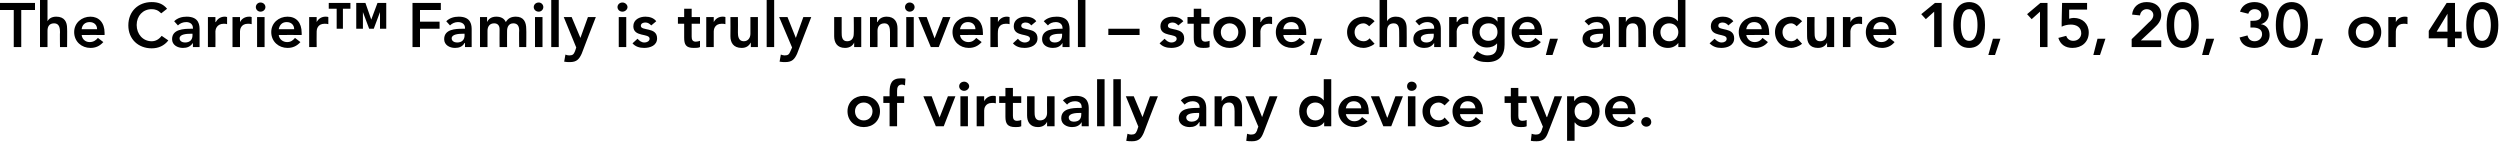 <?xml version="1.0" standalone="no"?><!DOCTYPE svg PUBLIC "-//W3C//DTD SVG 1.1//EN" "http://www.w3.org/Graphics/SVG/1.1/DTD/svg11.dtd"><svg xmlns="http://www.w3.org/2000/svg" version="1.1" style="left: 12.12% !important; width: 75.7% !important;top: 0.2% !important; height111.64% !important;" width="600px" height="34px" viewBox="0 0 600 34">  <desc>The Carrier™ Family is truly universal – store, charge, and secure 10, 15, 20, 30, or 40 of virtually any device type.</desc>  <defs/>  <g id="Polygon18448">    <path d="M 207.3 23 C 209.5 23 211.2 24.5 211.2 26.7 C 211.2 29 209.5 30.5 207.3 30.5 C 205.1 30.5 203.4 29 203.4 26.7 C 203.4 24.5 205.1 23 207.3 23 Z M 207.3 28.9 C 208.6 28.9 209.4 27.9 209.4 26.7 C 209.4 25.6 208.6 24.6 207.3 24.6 C 206 24.6 205.2 25.6 205.2 26.7 C 205.2 27.9 206 28.9 207.3 28.9 Z M 213.5 24.7 L 212 24.7 L 212 23.1 L 213.5 23.1 C 213.5 23.1 213.52 22.12 213.5 22.1 C 213.5 20.1 214 18.8 216.2 18.8 C 216.6 18.8 217 18.8 217.3 18.9 C 217.3 18.9 217.2 20.5 217.2 20.5 C 217 20.4 216.7 20.3 216.5 20.3 C 215.5 20.3 215.3 21 215.3 21.8 C 215.32 21.83 215.3 23.1 215.3 23.1 L 217 23.1 L 217 24.7 L 215.3 24.7 L 215.3 30.3 L 213.5 30.3 L 213.5 24.7 Z M 221.6 23.1 L 223.6 23.1 L 225.5 28.2 L 225.5 28.2 L 227.5 23.1 L 229.3 23.1 L 226.5 30.3 L 224.6 30.3 L 221.6 23.1 Z M 230.5 23.1 L 232.3 23.1 L 232.3 30.3 L 230.5 30.3 L 230.5 23.1 Z M 231.4 19.6 C 232 19.6 232.6 20.1 232.6 20.7 C 232.6 21.3 232 21.8 231.4 21.8 C 230.7 21.8 230.2 21.3 230.2 20.7 C 230.2 20.1 230.7 19.6 231.4 19.6 Z M 234.4 23.1 L 236.2 23.1 L 236.2 24.3 C 236.2 24.3 236.22 24.28 236.2 24.3 C 236.6 23.5 237.4 23 238.3 23 C 238.6 23 238.8 23 239 23.1 C 239 23.1 239 24.8 239 24.8 C 238.7 24.7 238.4 24.7 238.1 24.7 C 236.4 24.7 236.2 26.1 236.2 26.5 C 236.19 26.48 236.2 30.3 236.2 30.3 L 234.4 30.3 L 234.4 23.1 Z M 239.8 24.7 L 239.8 23.1 L 241.3 23.1 L 241.3 21.1 L 243.1 21.1 L 243.1 23.1 L 245.1 23.1 L 245.1 24.7 L 243.1 24.7 C 243.1 24.7 243.1 27.82 243.1 27.8 C 243.1 28.5 243.3 29 244.1 29 C 244.4 29 244.9 28.9 245.1 28.8 C 245.1 28.8 245.1 30.3 245.1 30.3 C 244.7 30.5 244.1 30.5 243.7 30.5 C 241.8 30.5 241.3 29.7 241.3 28 C 241.31 27.97 241.3 24.7 241.3 24.7 L 239.8 24.7 Z M 253.1 30.3 L 251.3 30.3 L 251.3 29.2 C 251.3 29.2 251.32 29.18 251.3 29.2 C 251 29.9 250.3 30.5 249.1 30.5 C 247.2 30.5 246.5 29.2 246.5 27.7 C 246.49 27.69 246.5 23.1 246.5 23.1 L 248.3 23.1 C 248.3 23.1 248.28 26.79 248.3 26.8 C 248.3 27.6 248.3 28.9 249.6 28.9 C 250.8 28.9 251.3 28 251.3 27.1 C 251.26 27.07 251.3 23.1 251.3 23.1 L 253.1 23.1 L 253.1 30.3 Z M 259.6 29.3 C 259.6 29.3 259.6 29.35 259.6 29.3 C 259.1 30.2 258.2 30.5 257.3 30.5 C 256 30.5 254.7 29.8 254.7 28.4 C 254.7 26 257.4 25.9 259.2 25.9 C 259.19 25.86 259.6 25.9 259.6 25.9 C 259.6 25.9 259.64 25.66 259.6 25.7 C 259.6 24.8 259 24.3 258 24.3 C 257.2 24.3 256.5 24.6 256.1 25.1 C 256.1 25.1 255.1 24.1 255.1 24.1 C 255.9 23.3 257 23 258.2 23 C 261.3 23 261.3 25.2 261.3 26.2 C 261.26 26.2 261.3 30.3 261.3 30.3 L 259.6 30.3 L 259.6 29.3 Z M 259.5 27.1 C 259.5 27.1 259.16 27.11 259.2 27.1 C 258.2 27.1 256.5 27.2 256.5 28.2 C 256.5 28.9 257.1 29.2 257.7 29.2 C 259 29.2 259.5 28.5 259.5 27.5 C 259.54 27.52 259.5 27.1 259.5 27.1 Z M 263.3 19 L 265.1 19 L 265.1 30.3 L 263.3 30.3 L 263.3 19 Z M 267.2 19 L 269 19 L 269 30.3 L 267.2 30.3 L 267.2 19 Z M 270.2 23.1 L 272.1 23.1 L 274.2 28.1 L 274.2 28.1 L 276 23.1 L 277.9 23.1 C 277.9 23.1 274.46 31.89 274.5 31.9 C 273.9 33.2 273.3 33.9 271.7 33.9 C 271.2 33.9 270.8 33.9 270.3 33.8 C 270.3 33.8 270.6 32.1 270.6 32.1 C 270.8 32.2 271.2 32.3 271.5 32.3 C 272.4 32.3 272.6 32 272.9 31.3 C 272.9 31.26 273.2 30.4 273.2 30.4 L 270.2 23.1 Z M 287.9 29.3 C 287.9 29.3 287.82 29.35 287.8 29.3 C 287.3 30.2 286.5 30.5 285.5 30.5 C 284.2 30.5 282.9 29.8 282.9 28.4 C 282.9 26 285.6 25.9 287.4 25.9 C 287.42 25.86 287.9 25.9 287.9 25.9 C 287.9 25.9 287.87 25.66 287.9 25.7 C 287.9 24.8 287.2 24.3 286.2 24.3 C 285.5 24.3 284.8 24.6 284.3 25.1 C 284.3 25.1 283.4 24.1 283.4 24.1 C 284.1 23.3 285.3 23 286.4 23 C 289.5 23 289.5 25.2 289.5 26.2 C 289.48 26.2 289.5 30.3 289.5 30.3 L 287.9 30.3 L 287.9 29.3 Z M 287.8 27.1 C 287.8 27.1 287.39 27.11 287.4 27.1 C 286.4 27.1 284.7 27.2 284.7 28.2 C 284.7 28.9 285.4 29.2 285.9 29.2 C 287.2 29.2 287.8 28.5 287.8 27.5 C 287.76 27.52 287.8 27.1 287.8 27.1 Z M 291.5 23.1 L 293.2 23.1 L 293.2 24.3 C 293.2 24.3 293.25 24.29 293.2 24.3 C 293.6 23.6 294.3 23 295.5 23 C 297.4 23 298.1 24.3 298.1 25.8 C 298.08 25.79 298.1 30.3 298.1 30.3 L 296.3 30.3 C 296.3 30.3 296.28 26.69 296.3 26.7 C 296.3 25.9 296.2 24.6 295 24.6 C 293.8 24.6 293.3 25.4 293.3 26.4 C 293.31 26.41 293.3 30.3 293.3 30.3 L 291.5 30.3 L 291.5 23.1 Z M 298.9 23.1 L 300.9 23.1 L 302.9 28.1 L 302.9 28.1 L 304.7 23.1 L 306.6 23.1 C 306.6 23.1 303.21 31.89 303.2 31.9 C 302.7 33.2 302.1 33.9 300.5 33.9 C 300 33.9 299.5 33.9 299.1 33.8 C 299.1 33.8 299.3 32.1 299.3 32.1 C 299.6 32.2 299.9 32.3 300.2 32.3 C 301.1 32.3 301.4 32 301.7 31.3 C 301.65 31.26 302 30.4 302 30.4 L 298.9 23.1 Z M 317.8 29.3 C 317.8 29.3 317.79 29.26 317.8 29.3 C 317.3 30.1 316.3 30.5 315.3 30.5 C 313.1 30.5 311.8 28.9 311.8 26.7 C 311.8 24.6 313.2 23 315.2 23 C 316.6 23 317.3 23.6 317.7 24.1 C 317.69 24.06 317.7 24.1 317.7 24.1 L 317.7 19 L 319.5 19 L 319.5 30.3 L 317.8 30.3 L 317.8 29.3 Z M 315.7 28.9 C 317 28.9 317.8 27.9 317.8 26.7 C 317.8 25.6 317 24.6 315.7 24.6 C 314.4 24.6 313.6 25.6 313.6 26.7 C 313.6 27.9 314.4 28.9 315.7 28.9 Z M 323 27.4 C 323.2 28.4 324 29.1 325 29.1 C 325.9 29.1 326.5 28.7 326.9 28.1 C 326.9 28.1 328.2 29.1 328.2 29.1 C 327.4 30.1 326.3 30.5 325.2 30.5 C 323 30.5 321.2 29 321.2 26.7 C 321.2 24.5 323 23 325.2 23 C 327.2 23 328.5 24.4 328.5 26.9 C 328.54 26.87 328.5 27.4 328.5 27.4 C 328.5 27.4 323.05 27.37 323 27.4 Z M 326.7 26 C 326.7 25 326 24.3 324.9 24.3 C 323.8 24.3 323.2 25 323 26 C 323 26 326.7 26 326.7 26 Z M 329 23.1 L 331 23.1 L 332.9 28.2 L 333 28.2 L 334.9 23.1 L 336.7 23.1 L 333.9 30.3 L 332 30.3 L 329 23.1 Z M 337.9 23.1 L 339.7 23.1 L 339.7 30.3 L 337.9 30.3 L 337.9 23.1 Z M 338.8 19.6 C 339.5 19.6 340 20.1 340 20.7 C 340 21.3 339.5 21.8 338.8 21.8 C 338.1 21.8 337.7 21.3 337.7 20.7 C 337.7 20.1 338.1 19.6 338.8 19.6 Z M 346.7 25.3 C 346.3 24.9 345.8 24.6 345.3 24.6 C 344 24.6 343.2 25.6 343.2 26.7 C 343.2 27.9 344 28.9 345.3 28.9 C 345.9 28.9 346.4 28.7 346.7 28.2 C 346.7 28.2 347.9 29.5 347.9 29.5 C 347.2 30.2 345.9 30.5 345.3 30.5 C 343.1 30.5 341.4 29 341.4 26.7 C 341.4 24.5 343.1 23 345.3 23 C 346.2 23 347.2 23.3 347.9 24.1 C 347.9 24.1 346.7 25.3 346.7 25.3 Z M 350.4 27.4 C 350.5 28.4 351.3 29.1 352.3 29.1 C 353.2 29.1 353.8 28.7 354.2 28.1 C 354.2 28.1 355.5 29.1 355.5 29.1 C 354.7 30.1 353.6 30.5 352.5 30.5 C 350.3 30.5 348.6 29 348.6 26.7 C 348.6 24.5 350.3 23 352.5 23 C 354.5 23 355.9 24.4 355.9 26.9 C 355.86 26.87 355.9 27.4 355.9 27.4 C 355.9 27.4 350.37 27.37 350.4 27.4 Z M 354.1 26 C 354 25 353.4 24.3 352.2 24.3 C 351.2 24.3 350.5 25 350.4 26 C 350.4 26 354.1 26 354.1 26 Z M 361.1 24.7 L 361.1 23.1 L 362.6 23.1 L 362.6 21.1 L 364.4 21.1 L 364.4 23.1 L 366.4 23.1 L 366.4 24.7 L 364.4 24.7 C 364.4 24.7 364.42 27.82 364.4 27.8 C 364.4 28.5 364.6 29 365.4 29 C 365.7 29 366.2 28.9 366.4 28.8 C 366.4 28.8 366.4 30.3 366.4 30.3 C 366 30.5 365.4 30.5 365 30.5 C 363.1 30.5 362.6 29.7 362.6 28 C 362.62 27.97 362.6 24.7 362.6 24.7 L 361.1 24.7 Z M 367.2 23.1 L 369.2 23.1 L 371.2 28.1 L 371.3 28.1 L 373.1 23.1 L 374.9 23.1 C 374.9 23.1 371.54 31.89 371.5 31.9 C 371 33.2 370.4 33.9 368.8 33.9 C 368.3 33.9 367.9 33.9 367.4 33.8 C 367.4 33.8 367.6 32.1 367.6 32.1 C 367.9 32.2 368.2 32.3 368.6 32.3 C 369.4 32.3 369.7 32 370 31.3 C 369.98 31.26 370.3 30.4 370.3 30.4 L 367.2 23.1 Z M 376.1 23.1 L 377.8 23.1 L 377.8 24.2 C 377.8 24.2 377.85 24.22 377.9 24.2 C 378.4 23.3 379.3 23 380.3 23 C 382.5 23 383.9 24.6 383.9 26.7 C 383.9 28.9 382.5 30.5 380.4 30.5 C 379.1 30.5 378.3 29.9 378 29.4 C 377.96 29.42 377.9 29.4 377.9 29.4 L 377.9 33.8 L 376.1 33.8 L 376.1 23.1 Z M 380 24.6 C 378.6 24.6 377.9 25.6 377.9 26.7 C 377.9 27.9 378.6 28.9 380 28.9 C 381.3 28.9 382.1 27.9 382.1 26.7 C 382.1 25.6 381.3 24.6 380 24.6 Z M 387 27.4 C 387.1 28.4 387.9 29.1 389 29.1 C 389.9 29.1 390.4 28.7 390.9 28.1 C 390.9 28.1 392.2 29.1 392.2 29.1 C 391.3 30.1 390.3 30.5 389.1 30.5 C 387 30.5 385.2 29 385.2 26.7 C 385.2 24.5 387 23 389.1 23 C 391.1 23 392.5 24.4 392.5 26.9 C 392.51 26.87 392.5 27.4 392.5 27.4 C 392.5 27.4 387.02 27.37 387 27.4 Z M 390.7 26 C 390.7 25 390 24.3 388.9 24.3 C 387.8 24.3 387.2 25 387 26 C 387 26 390.7 26 390.7 26 Z M 395.1 28.1 C 395.8 28.1 396.3 28.6 396.3 29.3 C 396.3 29.9 395.8 30.4 395.1 30.4 C 394.5 30.4 393.9 29.9 393.9 29.3 C 393.9 28.6 394.5 28.1 395.1 28.1 Z " stroke="none" fill="#000"/>  </g>  <g id="Polygon18447">    <path d="M 3.3 2.4 L 0 2.4 L 0 0.7 L 8.4 0.7 L 8.4 2.4 L 5.1 2.4 L 5.1 11.3 L 3.3 11.3 L 3.3 2.4 Z M 11.4 5.1 C 11.4 5.1 11.41 5.14 11.4 5.1 C 11.7 4.5 12.4 4 13.5 4 C 15.5 4 16.1 5.3 16.1 6.8 C 16.15 6.79 16.1 11.3 16.1 11.3 L 14.4 11.3 C 14.4 11.3 14.35 7.69 14.4 7.7 C 14.4 6.9 14.3 5.6 13 5.6 C 11.8 5.6 11.4 6.4 11.4 7.4 C 11.38 7.41 11.4 11.3 11.4 11.3 L 9.6 11.3 L 9.6 0 L 11.4 0 L 11.4 5.1 Z M 19.6 8.4 C 19.7 9.4 20.5 10.1 21.5 10.1 C 22.4 10.1 23 9.7 23.5 9.1 C 23.5 9.1 24.8 10.1 24.8 10.1 C 23.9 11.1 22.9 11.5 21.7 11.5 C 19.6 11.5 17.8 10 17.8 7.7 C 17.8 5.5 19.6 4 21.7 4 C 23.7 4 25.1 5.4 25.1 7.9 C 25.1 7.87 25.1 8.4 25.1 8.4 C 25.1 8.4 19.61 8.37 19.6 8.4 Z M 23.3 7 C 23.3 6 22.6 5.3 21.5 5.3 C 20.4 5.3 19.7 6 19.6 7 C 19.6 7 23.3 7 23.3 7 Z M 38.7 3.2 C 37.9 2.4 37.2 2.2 36.4 2.2 C 34.3 2.2 32.8 3.8 32.8 6 C 32.8 8.2 34.3 9.9 36.4 9.9 C 37.3 9.9 38.1 9.5 38.8 8.6 C 38.8 8.6 40.4 9.7 40.4 9.7 C 39.4 11 38 11.6 36.4 11.6 C 33.2 11.6 30.8 9.4 30.8 6.1 C 30.8 2.7 33.2 0.5 36.4 0.5 C 37.9 0.5 39.1 0.9 40.1 2.1 C 40.1 2.1 38.7 3.2 38.7 3.2 Z M 46.3 10.3 C 46.3 10.3 46.26 10.35 46.3 10.3 C 45.7 11.2 44.9 11.5 43.9 11.5 C 42.6 11.5 41.3 10.8 41.3 9.4 C 41.3 7 44.1 6.9 45.9 6.9 C 45.85 6.86 46.3 6.9 46.3 6.9 C 46.3 6.9 46.3 6.66 46.3 6.7 C 46.3 5.8 45.6 5.3 44.7 5.3 C 43.9 5.3 43.2 5.6 42.7 6.1 C 42.7 6.1 41.8 5.1 41.8 5.1 C 42.6 4.3 43.7 4 44.8 4 C 47.9 4 47.9 6.2 47.9 7.2 C 47.92 7.2 47.9 11.3 47.9 11.3 L 46.3 11.3 L 46.3 10.3 Z M 46.2 8.1 C 46.2 8.1 45.82 8.11 45.8 8.1 C 44.8 8.1 43.1 8.2 43.1 9.2 C 43.1 9.9 43.8 10.2 44.4 10.2 C 45.6 10.2 46.2 9.5 46.2 8.5 C 46.2 8.52 46.2 8.1 46.2 8.1 Z M 49.9 4.1 L 51.7 4.1 L 51.7 5.3 C 51.7 5.3 51.78 5.28 51.8 5.3 C 52.2 4.5 53 4 53.9 4 C 54.1 4 54.3 4 54.5 4.1 C 54.5 4.1 54.5 5.8 54.5 5.8 C 54.2 5.7 54 5.7 53.7 5.7 C 52 5.7 51.7 7.1 51.7 7.5 C 51.74 7.48 51.7 11.3 51.7 11.3 L 49.9 11.3 L 49.9 4.1 Z M 55.8 4.1 L 57.6 4.1 L 57.6 5.3 C 57.6 5.3 57.62 5.28 57.6 5.3 C 58 4.5 58.8 4 59.8 4 C 60 4 60.2 4 60.4 4.1 C 60.4 4.1 60.4 5.8 60.4 5.8 C 60.1 5.7 59.8 5.7 59.5 5.7 C 57.8 5.7 57.6 7.1 57.6 7.5 C 57.59 7.48 57.6 11.3 57.6 11.3 L 55.8 11.3 L 55.8 4.1 Z M 61.7 4.1 L 63.5 4.1 L 63.5 11.3 L 61.7 11.3 L 61.7 4.1 Z M 62.5 0.6 C 63.2 0.6 63.7 1.1 63.7 1.7 C 63.7 2.3 63.2 2.8 62.5 2.8 C 61.9 2.8 61.4 2.3 61.4 1.7 C 61.4 1.1 61.9 0.6 62.5 0.6 Z M 66.9 8.4 C 67 9.4 67.9 10.1 68.9 10.1 C 69.8 10.1 70.3 9.7 70.8 9.1 C 70.8 9.1 72.1 10.1 72.1 10.1 C 71.2 11.1 70.2 11.5 69 11.5 C 66.9 11.5 65.1 10 65.1 7.7 C 65.1 5.5 66.9 4 69 4 C 71.1 4 72.4 5.4 72.4 7.9 C 72.42 7.87 72.4 8.4 72.4 8.4 C 72.4 8.4 66.93 8.37 66.9 8.4 Z M 70.6 7 C 70.6 6 69.9 5.3 68.8 5.3 C 67.7 5.3 67.1 6 66.9 7 C 66.9 7 70.6 7 70.6 7 Z M 74.2 4.1 L 76 4.1 L 76 5.3 C 76 5.3 75.99 5.28 76 5.3 C 76.4 4.5 77.2 4 78.1 4 C 78.3 4 78.6 4 78.8 4.1 C 78.8 4.1 78.8 5.8 78.8 5.8 C 78.5 5.7 78.2 5.7 77.9 5.7 C 76.2 5.7 76 7.1 76 7.5 C 75.96 7.48 76 11.3 76 11.3 L 74.2 11.3 L 74.2 4.1 Z M 80.8 2.1 L 78.9 2.1 L 78.9 0.7 L 84.1 0.7 L 84.1 2.1 L 82.3 2.1 L 82.3 6.9 L 80.8 6.9 L 80.8 2.1 Z M 85.5 0.7 L 87.7 0.7 L 89.1 4.7 L 90.6 0.7 L 92.7 0.7 L 92.7 6.9 L 91.2 6.9 L 91.2 2.9 L 91.2 2.9 L 89.7 6.9 L 88.6 6.9 L 87.1 2.9 L 87.1 2.9 L 87.1 6.9 L 85.5 6.9 L 85.5 0.7 Z M 99 0.7 L 105.8 0.7 L 105.8 2.4 L 100.8 2.4 L 100.8 5.2 L 105.5 5.2 L 105.5 6.9 L 100.8 6.9 L 100.8 11.3 L 99 11.3 L 99 0.7 Z M 111.6 10.3 C 111.6 10.3 111.54 10.35 111.5 10.3 C 111 11.2 110.2 11.5 109.2 11.5 C 107.9 11.5 106.6 10.8 106.6 9.4 C 106.6 7 109.3 6.9 111.1 6.9 C 111.13 6.86 111.6 6.9 111.6 6.9 C 111.6 6.9 111.58 6.66 111.6 6.7 C 111.6 5.8 110.9 5.3 109.9 5.3 C 109.2 5.3 108.5 5.6 108 6.1 C 108 6.1 107.1 5.1 107.1 5.1 C 107.9 4.3 109 4 110.1 4 C 113.2 4 113.2 6.2 113.2 7.2 C 113.2 7.2 113.2 11.3 113.2 11.3 L 111.6 11.3 L 111.6 10.3 Z M 111.5 8.1 C 111.5 8.1 111.1 8.11 111.1 8.1 C 110.1 8.1 108.4 8.2 108.4 9.2 C 108.4 9.9 109.1 10.2 109.7 10.2 C 110.9 10.2 111.5 9.5 111.5 8.5 C 111.48 8.52 111.5 8.1 111.5 8.1 Z M 115.2 4.1 L 116.9 4.1 L 116.9 5.3 C 116.9 5.3 116.93 5.26 116.9 5.3 C 117.2 4.6 117.9 4 119.1 4 C 120.2 4 121 4.4 121.4 5.3 C 121.9 4.4 122.7 4 123.8 4 C 125.7 4 126.3 5.3 126.3 7 C 126.35 7.05 126.3 11.3 126.3 11.3 L 124.6 11.3 C 124.6 11.3 124.55 7.26 124.6 7.3 C 124.6 6.4 124.3 5.6 123.2 5.6 C 122.1 5.6 121.7 6.5 121.7 7.4 C 121.67 7.44 121.7 11.3 121.7 11.3 L 119.9 11.3 C 119.9 11.3 119.87 7.05 119.9 7 C 119.9 6.2 119.5 5.6 118.6 5.6 C 117.5 5.6 117 6.4 117 7.4 C 116.99 7.41 117 11.3 117 11.3 L 115.2 11.3 L 115.2 4.1 Z M 128.4 4.1 L 130.2 4.1 L 130.2 11.3 L 128.4 11.3 L 128.4 4.1 Z M 129.3 0.6 C 129.9 0.6 130.4 1.1 130.4 1.7 C 130.4 2.3 129.9 2.8 129.3 2.8 C 128.6 2.8 128.1 2.3 128.1 1.7 C 128.1 1.1 128.6 0.6 129.3 0.6 Z M 132.3 0 L 134.1 0 L 134.1 11.3 L 132.3 11.3 L 132.3 0 Z M 135.3 4.1 L 137.2 4.1 L 139.3 9.1 L 139.3 9.1 L 141.1 4.1 L 143 4.1 C 143 4.1 139.56 12.89 139.6 12.9 C 139 14.2 138.4 14.9 136.8 14.9 C 136.3 14.9 135.9 14.9 135.4 14.8 C 135.4 14.8 135.7 13.1 135.7 13.1 C 135.9 13.2 136.3 13.3 136.6 13.3 C 137.5 13.3 137.7 13 138 12.3 C 138 12.26 138.3 11.4 138.3 11.4 L 135.3 4.1 Z M 148.5 4.1 L 150.3 4.1 L 150.3 11.3 L 148.5 11.3 L 148.5 4.1 Z M 149.4 0.6 C 150 0.6 150.6 1.1 150.6 1.7 C 150.6 2.3 150 2.8 149.4 2.8 C 148.7 2.8 148.2 2.3 148.2 1.7 C 148.2 1.1 148.7 0.6 149.4 0.6 Z M 156.3 6.1 C 155.9 5.7 155.5 5.4 154.9 5.4 C 154.4 5.4 153.8 5.6 153.8 6.2 C 153.8 7.5 157.7 6.4 157.7 9.2 C 157.7 10.9 156.1 11.5 154.6 11.5 C 153.5 11.5 152.5 11.2 151.8 10.4 C 151.8 10.4 153 9.3 153 9.3 C 153.5 9.8 153.9 10.2 154.7 10.2 C 155.2 10.2 155.9 9.9 155.9 9.3 C 155.9 7.9 152 9 152 6.3 C 152 4.7 153.5 4 154.9 4 C 155.9 4 156.9 4.3 157.5 5.1 C 157.5 5.1 156.3 6.1 156.3 6.1 Z M 162.7 5.7 L 162.7 4.1 L 164.2 4.1 L 164.2 2.1 L 166 2.1 L 166 4.1 L 168 4.1 L 168 5.7 L 166 5.7 C 166 5.7 165.99 8.82 166 8.8 C 166 9.5 166.2 10 167 10 C 167.3 10 167.7 9.9 168 9.8 C 168 9.8 168 11.3 168 11.3 C 167.6 11.5 167 11.5 166.5 11.5 C 164.6 11.5 164.2 10.7 164.2 9 C 164.19 8.97 164.2 5.7 164.2 5.7 L 162.7 5.7 Z M 169.5 4.1 L 171.3 4.1 L 171.3 5.3 C 171.3 5.3 171.32 5.28 171.3 5.3 C 171.7 4.5 172.5 4 173.4 4 C 173.7 4 173.9 4 174.1 4.1 C 174.1 4.1 174.1 5.8 174.1 5.8 C 173.8 5.7 173.5 5.7 173.2 5.7 C 171.5 5.7 171.3 7.1 171.3 7.5 C 171.29 7.48 171.3 11.3 171.3 11.3 L 169.5 11.3 L 169.5 4.1 Z M 181.9 11.3 L 180.2 11.3 L 180.2 10.2 C 180.2 10.2 180.17 10.18 180.2 10.2 C 179.8 10.9 179.2 11.5 178 11.5 C 176 11.5 175.3 10.2 175.3 8.7 C 175.34 8.69 175.3 4.1 175.3 4.1 L 177.1 4.1 C 177.1 4.1 177.14 7.79 177.1 7.8 C 177.1 8.6 177.2 9.9 178.5 9.9 C 179.6 9.9 180.1 9 180.1 8.1 C 180.11 8.07 180.1 4.1 180.1 4.1 L 181.9 4.1 L 181.9 11.3 Z M 184 0 L 185.8 0 L 185.8 11.3 L 184 11.3 L 184 0 Z M 187 4.1 L 189 4.1 L 191 9.1 L 191 9.1 L 192.8 4.1 L 194.7 4.1 C 194.7 4.1 191.27 12.89 191.3 12.9 C 190.7 14.2 190.1 14.9 188.5 14.9 C 188.1 14.9 187.6 14.9 187.1 14.8 C 187.1 14.8 187.4 13.1 187.4 13.1 C 187.7 13.2 188 13.3 188.3 13.3 C 189.2 13.3 189.4 13 189.7 12.3 C 189.71 12.26 190.1 11.4 190.1 11.4 L 187 4.1 Z M 206.7 11.3 L 205 11.3 L 205 10.2 C 205 10.2 205.01 10.18 205 10.2 C 204.7 10.9 204 11.5 202.8 11.5 C 200.9 11.5 200.2 10.2 200.2 8.7 C 200.18 8.69 200.2 4.1 200.2 4.1 L 202 4.1 C 202 4.1 201.98 7.79 202 7.8 C 202 8.6 202 9.9 203.3 9.9 C 204.5 9.9 204.9 9 204.9 8.1 C 204.95 8.07 204.9 4.1 204.9 4.1 L 206.7 4.1 L 206.7 11.3 Z M 208.8 4.1 L 210.5 4.1 L 210.5 5.3 C 210.5 5.3 210.57 5.29 210.6 5.3 C 210.9 4.6 211.6 4 212.8 4 C 214.7 4 215.4 5.3 215.4 6.8 C 215.4 6.79 215.4 11.3 215.4 11.3 L 213.6 11.3 C 213.6 11.3 213.6 7.69 213.6 7.7 C 213.6 6.9 213.5 5.6 212.3 5.6 C 211.1 5.6 210.6 6.4 210.6 7.4 C 210.63 7.41 210.6 11.3 210.6 11.3 L 208.8 11.3 L 208.8 4.1 Z M 217.5 4.1 L 219.3 4.1 L 219.3 11.3 L 217.5 11.3 L 217.5 4.1 Z M 218.3 0.6 C 219 0.6 219.5 1.1 219.5 1.7 C 219.5 2.3 219 2.8 218.3 2.8 C 217.7 2.8 217.2 2.3 217.2 1.7 C 217.2 1.1 217.7 0.6 218.3 0.6 Z M 220.4 4.1 L 222.4 4.1 L 224.3 9.2 L 224.3 9.2 L 226.3 4.1 L 228.1 4.1 L 225.3 11.3 L 223.4 11.3 L 220.4 4.1 Z M 230.4 8.4 C 230.5 9.4 231.4 10.1 232.4 10.1 C 233.3 10.1 233.8 9.7 234.3 9.1 C 234.3 9.1 235.6 10.1 235.6 10.1 C 234.7 11.1 233.7 11.5 232.5 11.5 C 230.4 11.5 228.6 10 228.6 7.7 C 228.6 5.5 230.4 4 232.5 4 C 234.6 4 235.9 5.4 235.9 7.9 C 235.91 7.87 235.9 8.4 235.9 8.4 C 235.9 8.4 230.42 8.37 230.4 8.4 Z M 234.1 7 C 234.1 6 233.4 5.3 232.3 5.3 C 231.2 5.3 230.6 6 230.4 7 C 230.4 7 234.1 7 234.1 7 Z M 237.7 4.1 L 239.5 4.1 L 239.5 5.3 C 239.5 5.3 239.48 5.28 239.5 5.3 C 239.9 4.5 240.7 4 241.6 4 C 241.8 4 242 4 242.3 4.1 C 242.3 4.1 242.3 5.8 242.3 5.8 C 242 5.7 241.7 5.7 241.4 5.7 C 239.7 5.7 239.5 7.1 239.5 7.5 C 239.45 7.48 239.5 11.3 239.5 11.3 L 237.7 11.3 L 237.7 4.1 Z M 247.5 6.1 C 247.2 5.7 246.8 5.4 246.1 5.4 C 245.7 5.4 245.1 5.6 245.1 6.2 C 245.1 7.5 249 6.4 249 9.2 C 249 10.9 247.3 11.5 245.9 11.5 C 244.8 11.5 243.8 11.2 243.1 10.4 C 243.1 10.4 244.3 9.3 244.3 9.3 C 244.7 9.8 245.2 10.2 246 10.2 C 246.5 10.2 247.2 9.9 247.2 9.3 C 247.2 7.9 243.3 9 243.3 6.3 C 243.3 4.7 244.7 4 246.2 4 C 247.1 4 248.2 4.3 248.7 5.1 C 248.7 5.1 247.5 6.1 247.5 6.1 Z M 255 10.3 C 255 10.3 254.99 10.35 255 10.3 C 254.5 11.2 253.6 11.5 252.7 11.5 C 251.3 11.5 250.1 10.8 250.1 9.4 C 250.1 7 252.8 6.9 254.6 6.9 C 254.59 6.86 255 6.9 255 6.9 C 255 6.9 255.04 6.66 255 6.7 C 255 5.8 254.3 5.3 253.4 5.3 C 252.6 5.3 251.9 5.6 251.5 6.1 C 251.5 6.1 250.5 5.1 250.5 5.1 C 251.3 4.3 252.4 4 253.6 4 C 256.7 4 256.7 6.2 256.7 7.2 C 256.66 7.2 256.7 11.3 256.7 11.3 L 255 11.3 L 255 10.3 Z M 254.9 8.1 C 254.9 8.1 254.56 8.11 254.6 8.1 C 253.6 8.1 251.9 8.2 251.9 9.2 C 251.9 9.9 252.5 10.2 253.1 10.2 C 254.3 10.2 254.9 9.5 254.9 8.5 C 254.93 8.52 254.9 8.1 254.9 8.1 Z M 258.7 0 L 260.5 0 L 260.5 11.3 L 258.7 11.3 L 258.7 0 Z M 273.5 8.4 L 266 8.4 L 266 6.9 L 273.5 6.9 L 273.5 8.4 Z M 282.8 6.1 C 282.4 5.7 282 5.4 281.4 5.4 C 280.9 5.4 280.3 5.6 280.3 6.2 C 280.3 7.5 284.2 6.4 284.2 9.2 C 284.2 10.9 282.6 11.5 281.1 11.5 C 280 11.5 279 11.2 278.3 10.4 C 278.3 10.4 279.5 9.3 279.5 9.3 C 280 9.8 280.4 10.2 281.2 10.2 C 281.7 10.2 282.4 9.9 282.4 9.3 C 282.4 7.9 278.5 9 278.5 6.3 C 278.5 4.7 280 4 281.4 4 C 282.4 4 283.4 4.3 284 5.1 C 284 5.1 282.8 6.1 282.8 6.1 Z M 285 5.7 L 285 4.1 L 286.5 4.1 L 286.5 2.1 L 288.3 2.1 L 288.3 4.1 L 290.3 4.1 L 290.3 5.7 L 288.3 5.7 C 288.3 5.7 288.29 8.82 288.3 8.8 C 288.3 9.5 288.5 10 289.3 10 C 289.6 10 290 9.9 290.3 9.8 C 290.3 9.8 290.3 11.3 290.3 11.3 C 289.9 11.5 289.3 11.5 288.8 11.5 C 286.9 11.5 286.5 10.7 286.5 9 C 286.49 8.97 286.5 5.7 286.5 5.7 L 285 5.7 Z M 295.1 4 C 297.3 4 299 5.5 299 7.7 C 299 10 297.3 11.5 295.1 11.5 C 292.9 11.5 291.2 10 291.2 7.7 C 291.2 5.5 292.9 4 295.1 4 Z M 295.1 9.9 C 296.4 9.9 297.2 8.9 297.2 7.7 C 297.2 6.6 296.4 5.6 295.1 5.6 C 293.8 5.6 293 6.6 293 7.7 C 293 8.9 293.8 9.9 295.1 9.9 Z M 300.7 4.1 L 302.5 4.1 L 302.5 5.3 C 302.5 5.3 302.56 5.28 302.6 5.3 C 303 4.5 303.7 4 304.7 4 C 304.9 4 305.1 4 305.3 4.1 C 305.3 4.1 305.3 5.8 305.3 5.8 C 305 5.7 304.8 5.7 304.5 5.7 C 302.8 5.7 302.5 7.1 302.5 7.5 C 302.53 7.48 302.5 11.3 302.5 11.3 L 300.7 11.3 L 300.7 4.1 Z M 308 8.4 C 308.1 9.4 308.9 10.1 309.9 10.1 C 310.8 10.1 311.4 9.7 311.9 9.1 C 311.9 9.1 313.2 10.1 313.2 10.1 C 312.3 11.1 311.3 11.5 310.1 11.5 C 307.9 11.5 306.2 10 306.2 7.7 C 306.2 5.5 307.9 4 310.1 4 C 312.1 4 313.5 5.4 313.5 7.9 C 313.49 7.87 313.5 8.4 313.5 8.4 C 313.5 8.4 308 8.37 308 8.4 Z M 311.7 7 C 311.7 6 311 5.3 309.9 5.3 C 308.8 5.3 308.1 6 308 7 C 308 7 311.7 7 311.7 7 Z M 315.4 9.3 L 317.3 9.3 L 316 13.2 L 314.4 13.2 L 315.4 9.3 Z M 328.6 6.3 C 328.2 5.9 327.7 5.6 327.3 5.6 C 325.9 5.6 325.1 6.6 325.1 7.7 C 325.1 8.9 325.9 9.9 327.3 9.9 C 327.8 9.9 328.3 9.7 328.7 9.2 C 328.7 9.2 329.9 10.5 329.9 10.5 C 329.1 11.2 327.9 11.5 327.3 11.5 C 325.1 11.5 323.3 10 323.3 7.7 C 323.3 5.5 325.1 4 327.3 4 C 328.2 4 329.2 4.3 329.9 5.1 C 329.9 5.1 328.6 6.3 328.6 6.3 Z M 332.9 5.1 C 332.9 5.1 332.9 5.14 332.9 5.1 C 333.2 4.5 333.9 4 335 4 C 337 4 337.6 5.3 337.6 6.8 C 337.64 6.79 337.6 11.3 337.6 11.3 L 335.8 11.3 C 335.8 11.3 335.84 7.69 335.8 7.7 C 335.8 6.9 335.8 5.6 334.5 5.6 C 333.3 5.6 332.9 6.4 332.9 7.4 C 332.87 7.41 332.9 11.3 332.9 11.3 L 331.1 11.3 L 331.1 0 L 332.9 0 L 332.9 5.1 Z M 344.2 10.3 C 344.2 10.3 344.15 10.35 344.2 10.3 C 343.6 11.2 342.8 11.5 341.8 11.5 C 340.5 11.5 339.2 10.8 339.2 9.4 C 339.2 7 341.9 6.9 343.7 6.9 C 343.75 6.86 344.2 6.9 344.2 6.9 C 344.2 6.9 344.2 6.66 344.2 6.7 C 344.2 5.8 343.5 5.3 342.5 5.3 C 341.8 5.3 341.1 5.6 340.6 6.1 C 340.6 6.1 339.7 5.1 339.7 5.1 C 340.5 4.3 341.6 4 342.7 4 C 345.8 4 345.8 6.2 345.8 7.2 C 345.82 7.2 345.8 11.3 345.8 11.3 L 344.2 11.3 L 344.2 10.3 Z M 344.1 8.1 C 344.1 8.1 343.72 8.11 343.7 8.1 C 342.7 8.1 341 8.2 341 9.2 C 341 9.9 341.7 10.2 342.3 10.2 C 343.5 10.2 344.1 9.5 344.1 8.5 C 344.09 8.52 344.1 8.1 344.1 8.1 Z M 347.8 4.1 L 349.6 4.1 L 349.6 5.3 C 349.6 5.3 349.67 5.28 349.7 5.3 C 350.1 4.5 350.9 4 351.8 4 C 352 4 352.2 4 352.4 4.1 C 352.4 4.1 352.4 5.8 352.4 5.8 C 352.1 5.7 351.9 5.7 351.6 5.7 C 349.9 5.7 349.6 7.1 349.6 7.5 C 349.64 7.48 349.6 11.3 349.6 11.3 L 347.8 11.3 L 347.8 4.1 Z M 361.1 4.1 C 361.1 4.1 361.1 10.69 361.1 10.7 C 361.1 13.3 359.8 14.9 357 14.9 C 355.7 14.9 354.5 14.7 353.5 13.8 C 353.5 13.8 354.5 12.3 354.5 12.3 C 355.3 12.9 356 13.3 357 13.3 C 358.8 13.3 359.3 12.3 359.3 10.9 C 359.3 10.9 359.3 10.4 359.3 10.4 C 359.3 10.4 359.27 10.38 359.3 10.4 C 358.7 11.1 357.8 11.4 356.9 11.4 C 354.8 11.4 353.3 9.8 353.3 7.7 C 353.3 5.6 354.7 4 356.9 4 C 357.9 4 358.8 4.3 359.4 5.2 C 359.36 5.22 359.4 5.2 359.4 5.2 L 359.4 4.1 L 361.1 4.1 Z M 355.1 7.7 C 355.1 8.9 356 9.8 357.2 9.8 C 358.6 9.8 359.4 8.9 359.4 7.7 C 359.4 6.4 358.6 5.6 357.3 5.6 C 356 5.6 355.1 6.4 355.1 7.7 Z M 364.6 8.4 C 364.7 9.4 365.5 10.1 366.6 10.1 C 367.5 10.1 368 9.7 368.5 9.1 C 368.5 9.1 369.8 10.1 369.8 10.1 C 368.9 11.1 367.9 11.5 366.7 11.5 C 364.6 11.5 362.8 10 362.8 7.7 C 362.8 5.5 364.6 4 366.7 4 C 368.7 4 370.1 5.4 370.1 7.9 C 370.11 7.87 370.1 8.4 370.1 8.4 C 370.1 8.4 364.62 8.37 364.6 8.4 Z M 368.3 7 C 368.3 6 367.6 5.3 366.5 5.3 C 365.4 5.3 364.8 6 364.6 7 C 364.6 7 368.3 7 368.3 7 Z M 372 9.3 L 373.9 9.3 L 372.6 13.2 L 371 13.2 L 372 9.3 Z M 384.8 10.3 C 384.8 10.3 384.78 10.35 384.8 10.3 C 384.3 11.2 383.4 11.5 382.5 11.5 C 381.1 11.5 379.8 10.8 379.8 9.4 C 379.8 7 382.6 6.9 384.4 6.9 C 384.38 6.86 384.8 6.9 384.8 6.9 C 384.8 6.9 384.83 6.66 384.8 6.7 C 384.8 5.8 384.1 5.3 383.2 5.3 C 382.4 5.3 381.7 5.6 381.3 6.1 C 381.3 6.1 380.3 5.1 380.3 5.1 C 381.1 4.3 382.2 4 383.4 4 C 386.4 4 386.4 6.2 386.4 7.2 C 386.44 7.2 386.4 11.3 386.4 11.3 L 384.8 11.3 L 384.8 10.3 Z M 384.7 8.1 C 384.7 8.1 384.35 8.11 384.3 8.1 C 383.4 8.1 381.6 8.2 381.6 9.2 C 381.6 9.9 382.3 10.2 382.9 10.2 C 384.1 10.2 384.7 9.5 384.7 8.5 C 384.72 8.52 384.7 8.1 384.7 8.1 Z M 388.5 4.1 L 390.2 4.1 L 390.2 5.3 C 390.2 5.3 390.21 5.29 390.2 5.3 C 390.5 4.6 391.2 4 392.4 4 C 394.3 4 395 5.3 395 6.8 C 395.04 6.79 395 11.3 395 11.3 L 393.2 11.3 C 393.2 11.3 393.24 7.69 393.2 7.7 C 393.2 6.9 393.2 5.6 391.9 5.6 C 390.7 5.6 390.3 6.4 390.3 7.4 C 390.27 7.41 390.3 11.3 390.3 11.3 L 388.5 11.3 L 388.5 4.1 Z M 402.8 10.3 C 402.8 10.3 402.76 10.26 402.8 10.3 C 402.2 11.1 401.3 11.5 400.3 11.5 C 398.1 11.5 396.7 9.9 396.7 7.7 C 396.7 5.6 398.2 4 400.2 4 C 401.6 4 402.3 4.6 402.7 5.1 C 402.65 5.06 402.7 5.1 402.7 5.1 L 402.7 0 L 404.5 0 L 404.5 11.3 L 402.8 11.3 L 402.8 10.3 Z M 400.6 9.9 C 402 9.9 402.8 8.9 402.8 7.7 C 402.8 6.6 402 5.6 400.6 5.6 C 399.3 5.6 398.5 6.6 398.5 7.7 C 398.5 8.9 399.3 9.9 400.6 9.9 Z M 414.8 6.1 C 414.5 5.7 414 5.4 413.4 5.4 C 412.9 5.4 412.4 5.6 412.4 6.2 C 412.4 7.5 416.2 6.4 416.2 9.2 C 416.2 10.9 414.6 11.5 413.1 11.5 C 412 11.5 411.1 11.2 410.3 10.4 C 410.3 10.4 411.5 9.3 411.5 9.3 C 412 9.8 412.5 10.2 413.2 10.2 C 413.8 10.2 414.4 9.9 414.4 9.3 C 414.4 7.9 410.6 9 410.6 6.3 C 410.6 4.7 412 4 413.5 4 C 414.4 4 415.4 4.3 416 5.1 C 416 5.1 414.8 6.1 414.8 6.1 Z M 419.1 8.4 C 419.3 9.4 420.1 10.1 421.1 10.1 C 422 10.1 422.6 9.7 423 9.1 C 423 9.1 424.3 10.1 424.3 10.1 C 423.5 11.1 422.4 11.5 421.3 11.5 C 419.1 11.5 417.3 10 417.3 7.7 C 417.3 5.5 419.1 4 421.3 4 C 423.3 4 424.6 5.4 424.6 7.9 C 424.63 7.87 424.6 8.4 424.6 8.4 C 424.6 8.4 419.14 8.37 419.1 8.4 Z M 422.8 7 C 422.8 6 422.1 5.3 421 5.3 C 419.9 5.3 419.3 6 419.1 7 C 419.1 7 422.8 7 422.8 7 Z M 431.2 6.3 C 430.8 5.9 430.4 5.6 429.9 5.6 C 428.6 5.6 427.8 6.6 427.8 7.7 C 427.8 8.9 428.6 9.9 429.9 9.9 C 430.4 9.9 430.9 9.7 431.3 9.2 C 431.3 9.2 432.5 10.5 432.5 10.5 C 431.7 11.2 430.5 11.5 429.9 11.5 C 427.7 11.5 426 10 426 7.7 C 426 5.5 427.7 4 429.9 4 C 430.8 4 431.8 4.3 432.5 5.1 C 432.5 5.1 431.2 6.3 431.2 6.3 Z M 440.2 11.3 L 438.5 11.3 L 438.5 10.2 C 438.5 10.2 438.49 10.18 438.5 10.2 C 438.2 10.9 437.5 11.5 436.3 11.5 C 434.3 11.5 433.7 10.2 433.7 8.7 C 433.66 8.69 433.7 4.1 433.7 4.1 L 435.5 4.1 C 435.5 4.1 435.46 7.79 435.5 7.8 C 435.5 8.6 435.5 9.9 436.8 9.9 C 438 9.9 438.4 9 438.4 8.1 C 438.43 8.07 438.4 4.1 438.4 4.1 L 440.2 4.1 L 440.2 11.3 Z M 442.3 4.1 L 444.1 4.1 L 444.1 5.3 C 444.1 5.3 444.14 5.28 444.1 5.3 C 444.5 4.5 445.3 4 446.3 4 C 446.5 4 446.7 4 446.9 4.1 C 446.9 4.1 446.9 5.8 446.9 5.8 C 446.6 5.7 446.3 5.7 446 5.7 C 444.4 5.7 444.1 7.1 444.1 7.5 C 444.11 7.48 444.1 11.3 444.1 11.3 L 442.3 11.3 L 442.3 4.1 Z M 449.6 8.4 C 449.7 9.4 450.5 10.1 451.5 10.1 C 452.4 10.1 453 9.7 453.4 9.1 C 453.4 9.1 454.7 10.1 454.7 10.1 C 453.9 11.1 452.8 11.5 451.7 11.5 C 449.5 11.5 447.8 10 447.8 7.7 C 447.8 5.5 449.5 4 451.7 4 C 453.7 4 455.1 5.4 455.1 7.9 C 455.07 7.87 455.1 8.4 455.1 8.4 C 455.1 8.4 449.58 8.37 449.6 8.4 Z M 453.3 7 C 453.3 6 452.6 5.3 451.4 5.3 C 450.4 5.3 449.7 6 449.6 7 C 449.6 7 453.3 7 453.3 7 Z M 464.2 2.8 L 462.2 4.6 L 461.1 3.4 L 464.4 0.7 L 466 0.7 L 466 11.3 L 464.2 11.3 L 464.2 2.8 Z M 472.6 0.5 C 473.8 0.5 476.4 1 476.4 6 C 476.4 11.1 473.8 11.5 472.6 11.5 C 471.4 11.5 468.8 11.1 468.8 6 C 468.8 1 471.4 0.5 472.6 0.5 Z M 472.6 9.8 C 474.4 9.8 474.6 7.3 474.6 6 C 474.6 4.7 474.4 2.2 472.6 2.2 C 470.8 2.2 470.6 4.7 470.6 6 C 470.6 7.3 470.8 9.8 472.6 9.8 Z M 478.3 9.3 L 480.1 9.3 L 478.8 13.2 L 477.2 13.2 L 478.3 9.3 Z M 489.6 2.8 L 487.6 4.6 L 486.5 3.4 L 489.7 0.7 L 491.4 0.7 L 491.4 11.3 L 489.6 11.3 L 489.6 2.8 Z M 500.9 2.3 L 496.6 2.3 C 496.6 2.3 496.58 4.45 496.6 4.5 C 496.9 4.4 497.3 4.3 497.7 4.3 C 499.8 4.3 501.3 5.7 501.3 7.8 C 501.3 10.1 499.6 11.5 497.4 11.5 C 495.7 11.5 494.5 10.7 494 9.1 C 494 9.1 495.9 8.6 495.9 8.6 C 496.1 9.3 496.7 9.8 497.6 9.8 C 498.7 9.8 499.5 9 499.5 8 C 499.5 6.5 498.3 5.9 497 5.9 C 496.2 5.9 495.4 6.1 494.8 6.4 C 494.75 6.45 494.9 0.7 494.9 0.7 L 500.9 0.7 L 500.9 2.3 Z M 503.4 9.3 L 505.3 9.3 L 504 13.2 L 502.4 13.2 L 503.4 9.3 Z M 511.6 9.4 C 511.6 9.4 515.7 5.44 515.7 5.4 C 516.2 5 516.8 4.4 516.8 3.6 C 516.8 2.8 516.1 2.2 515.2 2.2 C 514.4 2.2 513.7 2.8 513.6 3.7 C 513.6 3.7 511.7 3.5 511.7 3.5 C 511.9 1.6 513.3 0.5 515.2 0.5 C 517.2 0.5 518.7 1.5 518.7 3.6 C 518.7 4.9 518 5.8 517 6.7 C 517.05 6.67 513.8 9.7 513.8 9.7 L 518.7 9.7 L 518.7 11.3 L 511.6 11.3 L 511.6 9.4 Z M 523.8 0.5 C 525 0.5 527.7 1 527.7 6 C 527.7 11.1 525 11.5 523.8 11.5 C 522.7 11.5 520 11.1 520 6 C 520 1 522.7 0.5 523.8 0.5 Z M 523.8 9.8 C 525.7 9.8 525.9 7.3 525.9 6 C 525.9 4.7 525.7 2.2 523.8 2.2 C 522 2.2 521.8 4.7 521.8 6 C 521.8 7.3 522 9.8 523.8 9.8 Z M 529.5 9.3 L 531.4 9.3 L 530.1 13.2 L 528.5 13.2 L 529.5 9.3 Z M 540.1 5 C 540.1 5 540.59 5 540.6 5 C 541.6 5 542.7 4.8 542.7 3.6 C 542.7 2.7 542 2.2 541.1 2.2 C 540.4 2.2 539.8 2.6 539.6 3.3 C 539.6 3.3 537.6 2.8 537.6 2.8 C 538.1 1.2 539.5 0.5 541.1 0.5 C 542.9 0.5 544.5 1.5 544.5 3.4 C 544.5 4.5 543.8 5.5 542.6 5.8 C 542.6 5.8 542.6 5.8 542.6 5.8 C 544 6 544.7 7.1 544.7 8.4 C 544.7 10.4 543 11.5 541.1 11.5 C 539.4 11.5 537.9 10.8 537.5 9 C 537.5 9 539.4 8.5 539.4 8.5 C 539.6 9.4 540.2 9.9 541.1 9.9 C 542.1 9.9 542.9 9.2 542.9 8.2 C 542.9 6.9 541.7 6.6 540.6 6.6 C 540.56 6.61 540.1 6.6 540.1 6.6 L 540.1 5 Z M 550 0.5 C 551.2 0.5 553.9 1 553.9 6 C 553.9 11.1 551.2 11.5 550 11.5 C 548.8 11.5 546.2 11.1 546.2 6 C 546.2 1 548.8 0.5 550 0.5 Z M 550 9.8 C 551.8 9.8 552.1 7.3 552.1 6 C 552.1 4.7 551.8 2.2 550 2.2 C 548.2 2.2 548 4.7 548 6 C 548 7.3 548.2 9.8 550 9.8 Z M 555.7 9.3 L 557.5 9.3 L 556.3 13.2 L 554.7 13.2 L 555.7 9.3 Z M 567.6 4 C 569.7 4 571.5 5.5 571.5 7.7 C 571.5 10 569.7 11.5 567.6 11.5 C 565.4 11.5 563.6 10 563.6 7.7 C 563.6 5.5 565.4 4 567.6 4 Z M 567.6 9.9 C 568.9 9.9 569.7 8.9 569.7 7.7 C 569.7 6.6 568.9 5.6 567.6 5.6 C 566.2 5.6 565.4 6.6 565.4 7.7 C 565.4 8.9 566.2 9.9 567.6 9.9 Z M 573.2 4.1 L 575 4.1 L 575 5.3 C 575 5.3 575 5.28 575 5.3 C 575.4 4.5 576.2 4 577.1 4 C 577.3 4 577.6 4 577.8 4.1 C 577.8 4.1 577.8 5.8 577.8 5.8 C 577.5 5.7 577.2 5.7 576.9 5.7 C 575.2 5.7 575 7.1 575 7.5 C 574.96 7.48 575 11.3 575 11.3 L 573.2 11.3 L 573.2 4.1 Z M 587.4 9.2 L 582.9 9.2 L 582.9 7.4 L 587.2 0.7 L 589.2 0.7 L 589.2 7.6 L 590.8 7.6 L 590.8 9.2 L 589.2 9.2 L 589.2 11.3 L 587.4 11.3 L 587.4 9.2 Z M 587.4 3.3 L 587.4 3.3 L 584.8 7.6 L 587.4 7.6 L 587.4 3.3 Z M 595.7 0.5 C 596.9 0.5 599.6 1 599.6 6 C 599.6 11.1 596.9 11.5 595.7 11.5 C 594.6 11.5 591.9 11.1 591.9 6 C 591.9 1 594.6 0.5 595.7 0.5 Z M 595.7 9.8 C 597.5 9.8 597.8 7.3 597.8 6 C 597.8 4.7 597.5 2.2 595.7 2.2 C 593.9 2.2 593.7 4.7 593.7 6 C 593.7 7.3 593.9 9.8 595.7 9.8 Z " stroke="none" fill="#000"/>  </g></svg>
